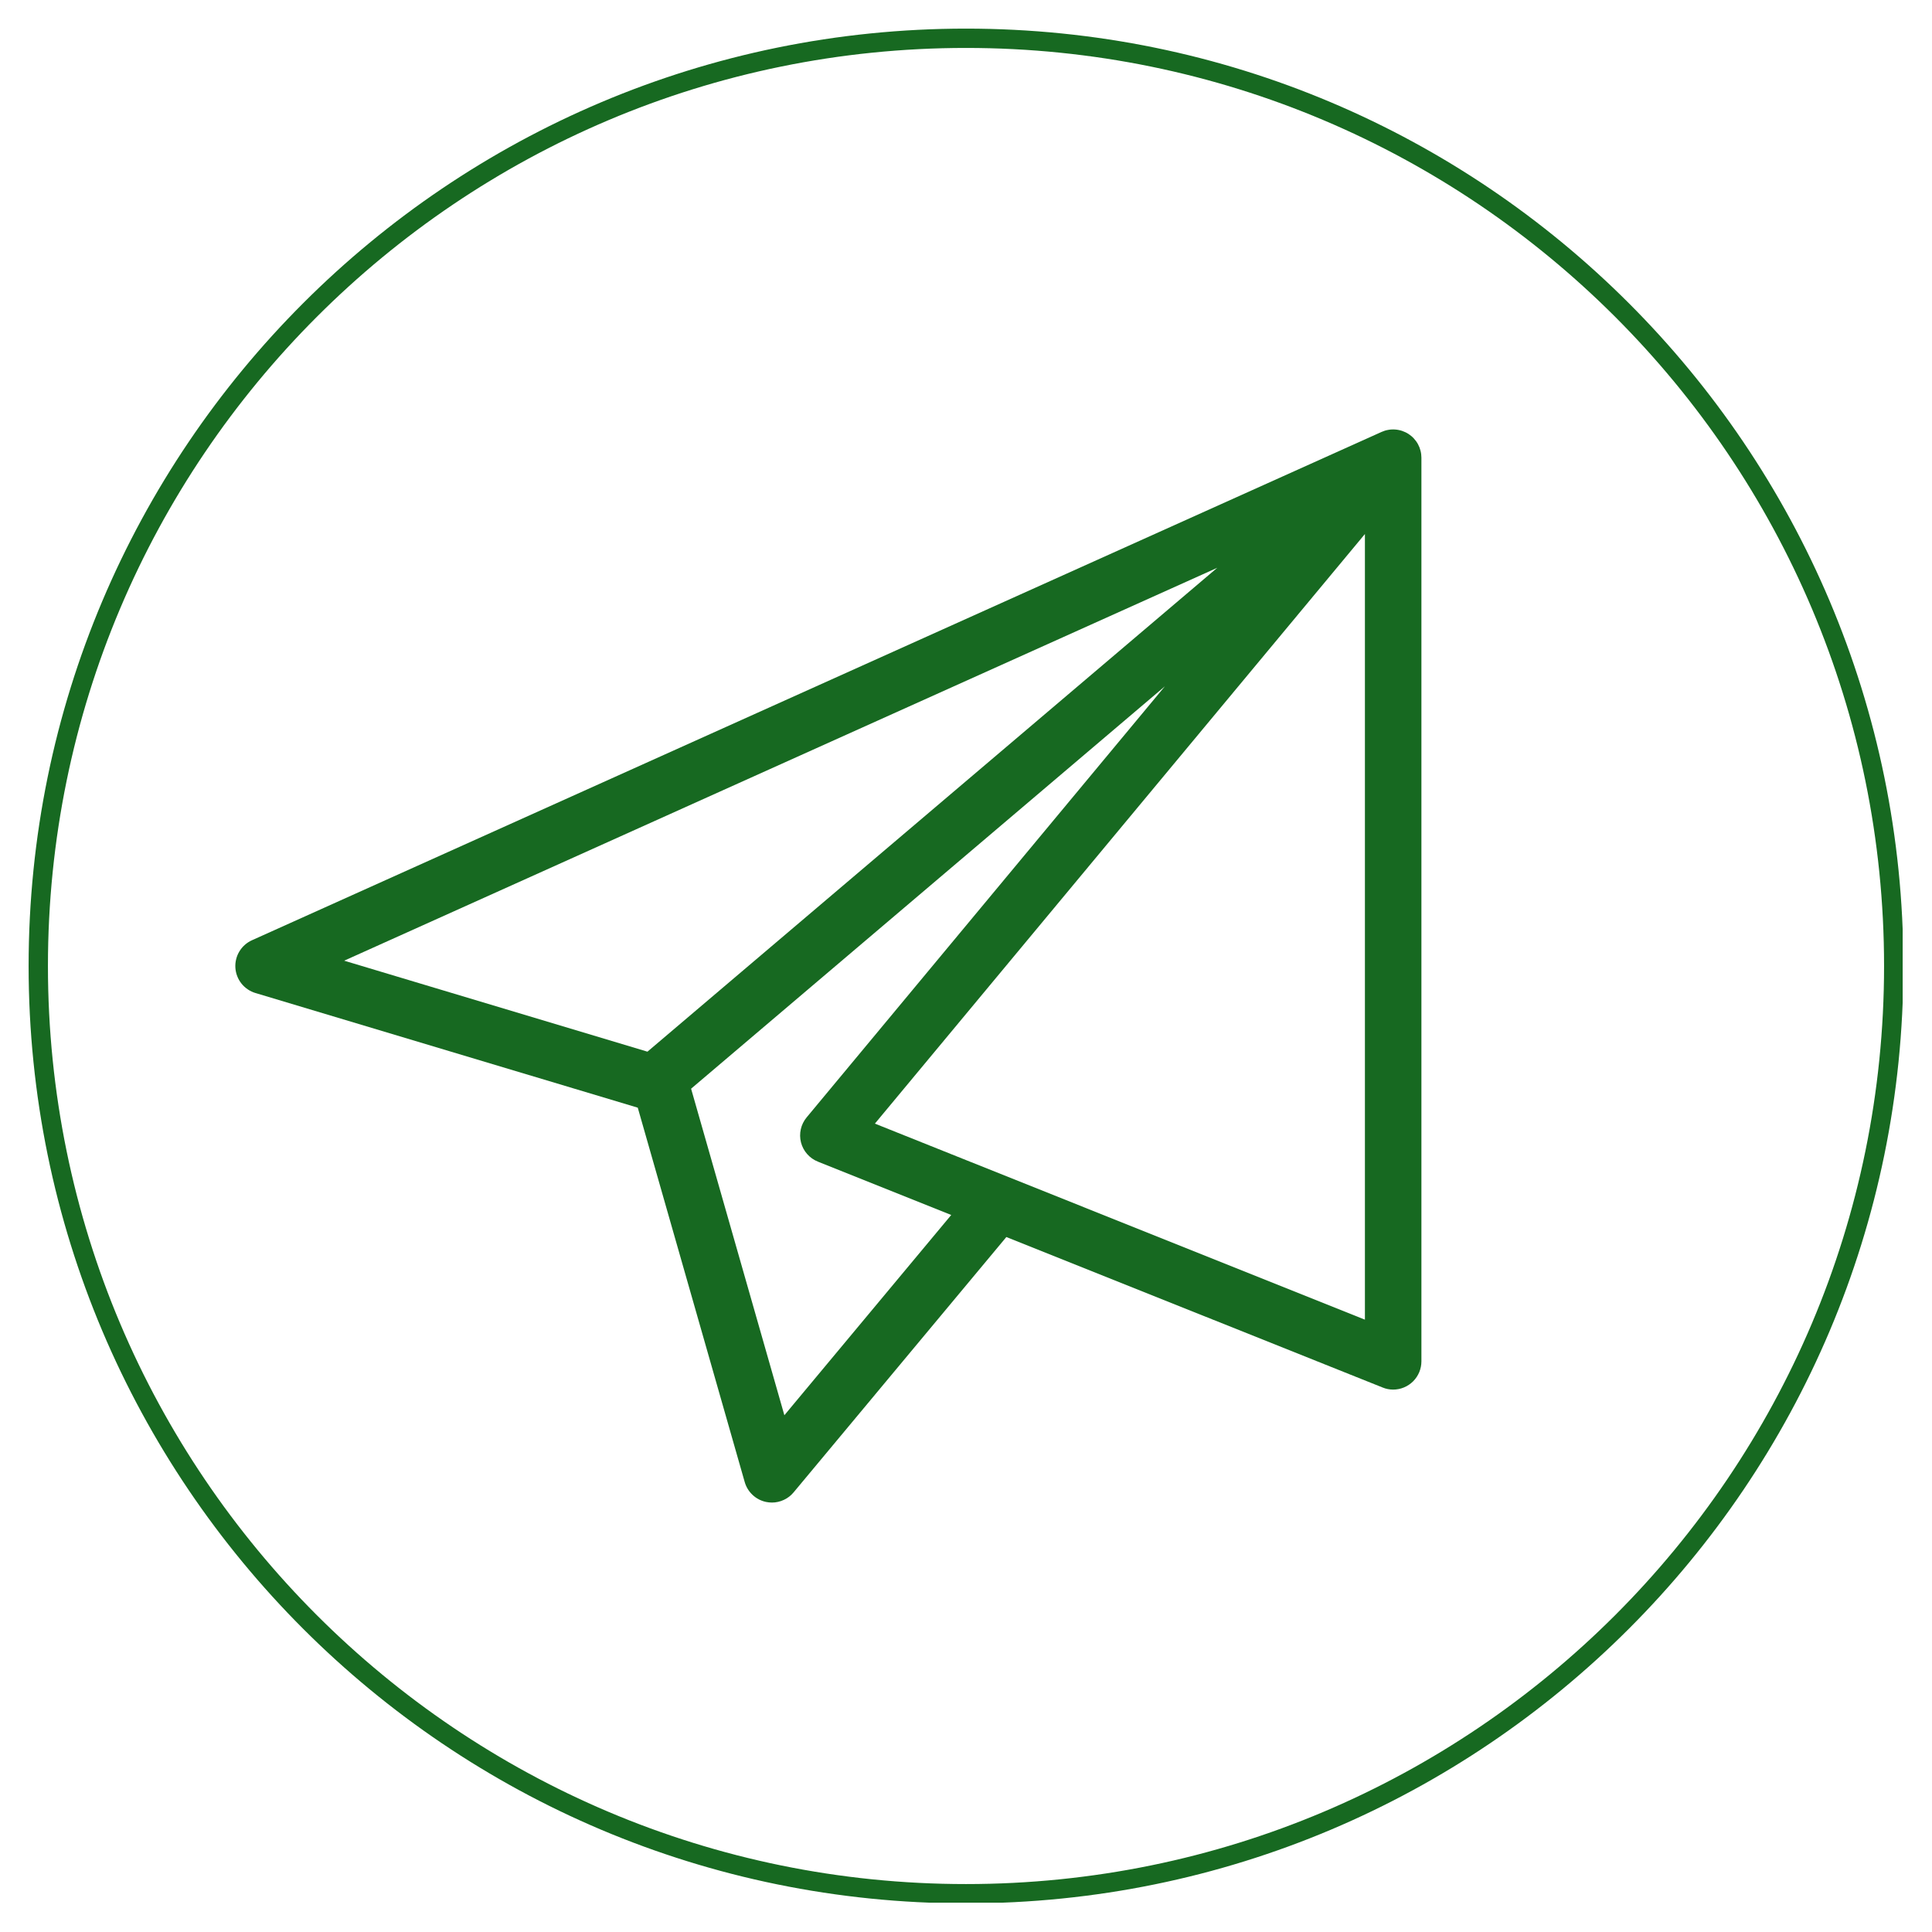 <svg xmlns="http://www.w3.org/2000/svg" xmlns:xlink="http://www.w3.org/1999/xlink" width="500" viewBox="0 0 375 375" height="500" preserveAspectRatio="xMidYMid meet"><defs><clipPath id="8c801351d3"><path d="M 5.555 5.555 L 369.305 5.555 L 369.305 369.305 L 5.555 369.305 Z M 5.555 5.555 " clip-rule="nonzero"></path></clipPath><clipPath id="a191b3ee01"><path d="M 187.5 5.555 C 87.016 5.555 5.555 87.016 5.555 187.5 C 5.555 287.984 87.016 369.445 187.5 369.445 C 287.984 369.445 369.445 287.984 369.445 187.5 C 369.445 87.016 287.984 5.555 187.5 5.555 Z M 187.5 5.555 " clip-rule="nonzero"></path></clipPath><clipPath id="c3ef620159"><path d="M 45.68 83.273 L 275.93 83.273 L 275.93 291.773 L 45.68 291.773 Z M 45.68 83.273 " clip-rule="nonzero"></path></clipPath></defs><g clip-path="url(#8c801351d3)"><g clip-path="url(#a191b3ee01)"><path stroke-linecap="butt" transform="matrix(0.75, 0, 0, 0.75, 5.555, 5.555)" fill="none" stroke-linejoin="miter" d="M 242.594 0 C 108.615 0 0 108.615 0 242.594 C 0 376.573 108.615 485.188 242.594 485.188 C 376.573 485.188 485.188 376.573 485.188 242.594 C 485.188 108.615 376.573 0 242.594 0 Z M 242.594 0 " stroke="#176921" stroke-width="10" stroke-opacity="1" stroke-miterlimit="4"></path></g></g><g clip-path="url(#c3ef620159)"><path fill="#176921" d="M 268.164 83.836 L 48.91 182.5 C 48.402 182.727 47.938 183.027 47.52 183.398 C 47.102 183.77 46.75 184.195 46.461 184.672 C 46.172 185.152 45.961 185.664 45.832 186.207 C 45.699 186.75 45.652 187.297 45.688 187.855 C 45.727 188.414 45.844 188.953 46.047 189.473 C 46.246 189.996 46.523 190.473 46.871 190.91 C 47.219 191.348 47.625 191.723 48.09 192.035 C 48.551 192.348 49.051 192.586 49.586 192.746 L 123.789 215 L 144.551 287.672 C 144.688 288.152 144.887 288.602 145.148 289.027 C 145.41 289.453 145.723 289.832 146.086 290.172 C 146.449 290.512 146.852 290.797 147.293 291.027 C 147.738 291.258 148.203 291.422 148.688 291.527 C 149.062 291.602 149.441 291.641 149.824 291.645 C 150.637 291.645 151.41 291.469 152.148 291.125 C 152.887 290.781 153.516 290.297 154.035 289.672 L 195.332 240.105 L 268.379 269.32 C 269.031 269.586 269.707 269.719 270.41 269.719 C 270.773 269.719 271.129 269.684 271.48 269.613 C 271.836 269.543 272.176 269.438 272.508 269.301 C 272.844 269.164 273.156 268.992 273.457 268.793 C 273.758 268.594 274.031 268.367 274.289 268.113 C 274.543 267.859 274.77 267.582 274.969 267.281 C 275.168 266.98 275.34 266.668 275.477 266.336 C 275.613 266 275.719 265.66 275.789 265.305 C 275.859 264.953 275.895 264.598 275.895 264.238 L 275.895 88.836 C 275.895 88.605 275.879 88.379 275.852 88.152 C 275.82 87.926 275.781 87.703 275.723 87.484 C 275.668 87.262 275.598 87.047 275.516 86.832 C 275.43 86.621 275.336 86.414 275.227 86.215 C 275.117 86.016 274.996 85.82 274.863 85.637 C 274.73 85.453 274.586 85.277 274.43 85.109 C 274.277 84.941 274.113 84.785 273.938 84.637 C 273.762 84.492 273.578 84.355 273.387 84.23 C 273.195 84.109 273 83.996 272.793 83.898 C 272.59 83.801 272.379 83.715 272.16 83.641 C 271.945 83.566 271.727 83.508 271.504 83.465 C 271.277 83.418 271.055 83.387 270.828 83.371 C 270.598 83.352 270.371 83.348 270.145 83.359 C 269.918 83.371 269.691 83.395 269.465 83.438 C 269.242 83.477 269.02 83.527 268.801 83.594 C 268.586 83.66 268.371 83.742 268.164 83.836 Z M 66.805 186.469 L 236.27 110.207 L 125.668 204.129 Z M 152.246 274.695 L 134.141 211.316 L 226.105 133.211 L 156.566 216.887 C 156.293 217.219 156.059 217.578 155.867 217.965 C 155.676 218.352 155.531 218.758 155.438 219.18 C 155.34 219.598 155.297 220.027 155.301 220.457 C 155.309 220.891 155.363 221.316 155.469 221.734 C 155.578 222.152 155.73 222.555 155.934 222.938 C 156.133 223.32 156.379 223.672 156.664 223.996 C 156.949 224.32 157.266 224.609 157.621 224.859 C 157.973 225.105 158.352 225.312 158.75 225.473 L 184.633 235.824 Z M 264.93 256.145 L 169.816 218.094 L 264.93 103.652 Z M 264.93 256.145 " fill-opacity="1" fill-rule="nonzero"></path></g></svg>